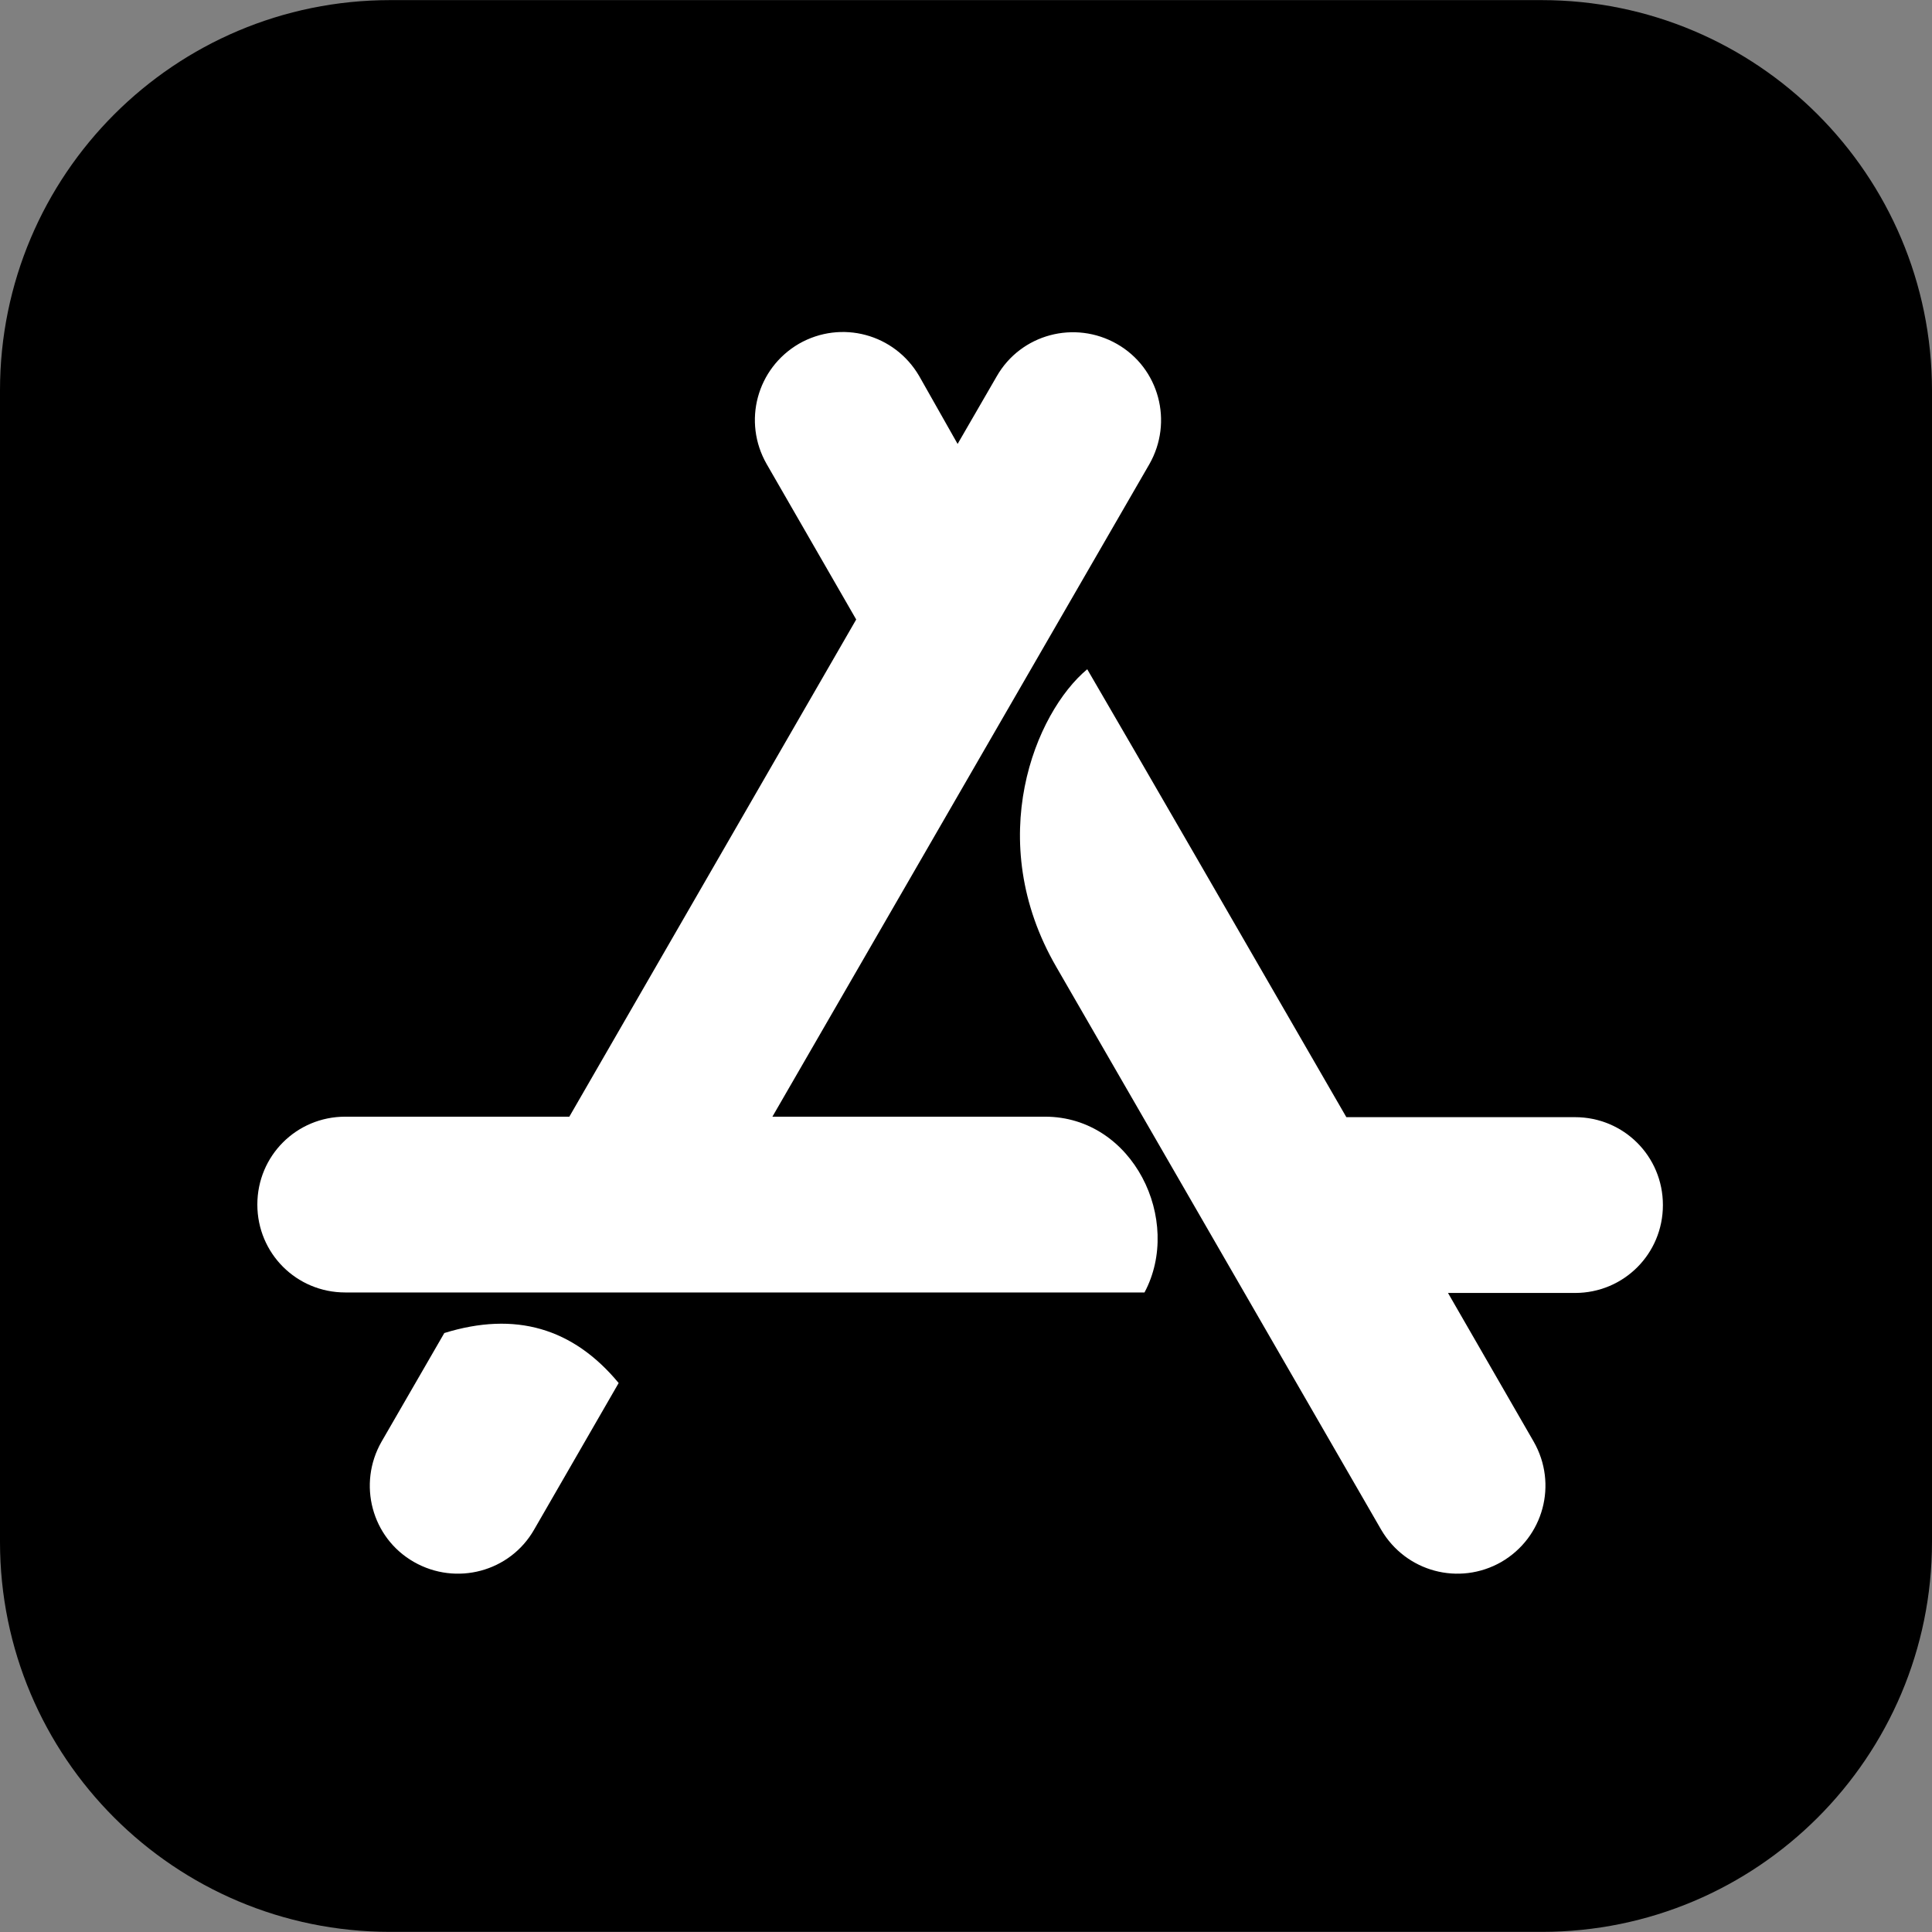 <svg width="120" height="120" viewBox="0 0 120 120" fill="none" xmlns="http://www.w3.org/2000/svg">
<rect x="0" y="0" width="120" height="120" fill="#808080" stroke="none"/>
<g clip-path="url(#clip0_621_1948)">
<path d="M95.748 0.007H24.237C10.844 0.007 0 10.851 0 24.244V95.77C0 109.149 10.844 119.992 24.237 119.992H95.763C109.141 119.992 120 109.149 120 95.755V24.244C119.985 10.851 109.141 0.007 95.748 0.007V0.007Z" fill="black"/>
<path d="M59.479 27.574L61.908 23.375C63.408 20.75 66.753 19.865 69.378 21.365C72.002 22.864 72.887 26.209 71.387 28.834L47.975 69.359H64.908C70.397 69.359 73.472 75.808 71.087 80.277H21.444C18.414 80.277 15.984 77.848 15.984 74.818C15.984 71.789 18.414 69.359 21.444 69.359H35.362L53.18 38.478L47.616 28.819C46.116 26.194 47.001 22.88 49.625 21.35C52.25 19.85 55.565 20.735 57.094 23.36L59.479 27.574Z" fill="white"/>
<path d="M38.426 85.902L33.176 95.006C31.677 97.63 28.332 98.515 25.707 97.015C23.083 95.516 22.198 92.171 23.698 89.546L27.597 82.797C32.007 81.433 35.591 82.482 38.426 85.902V85.902Z" fill="white"/>
<path d="M83.624 69.389H97.827C100.856 69.389 103.286 71.819 103.286 74.848C103.286 77.878 100.856 80.308 97.827 80.308H89.938L95.262 89.546C96.762 92.171 95.877 95.486 93.252 97.016C90.627 98.515 87.313 97.63 85.783 95.006C76.814 79.453 70.08 67.814 65.611 60.06C61.036 52.171 64.306 44.252 67.53 41.568C71.115 47.717 76.469 57.001 83.624 69.389V69.389Z" fill="white"/>
</g>
<defs>
<clipPath id="clip0_621_1948">
<rect width="120" height="120" fill="white"/>
</clipPath>
</defs>
</svg>
